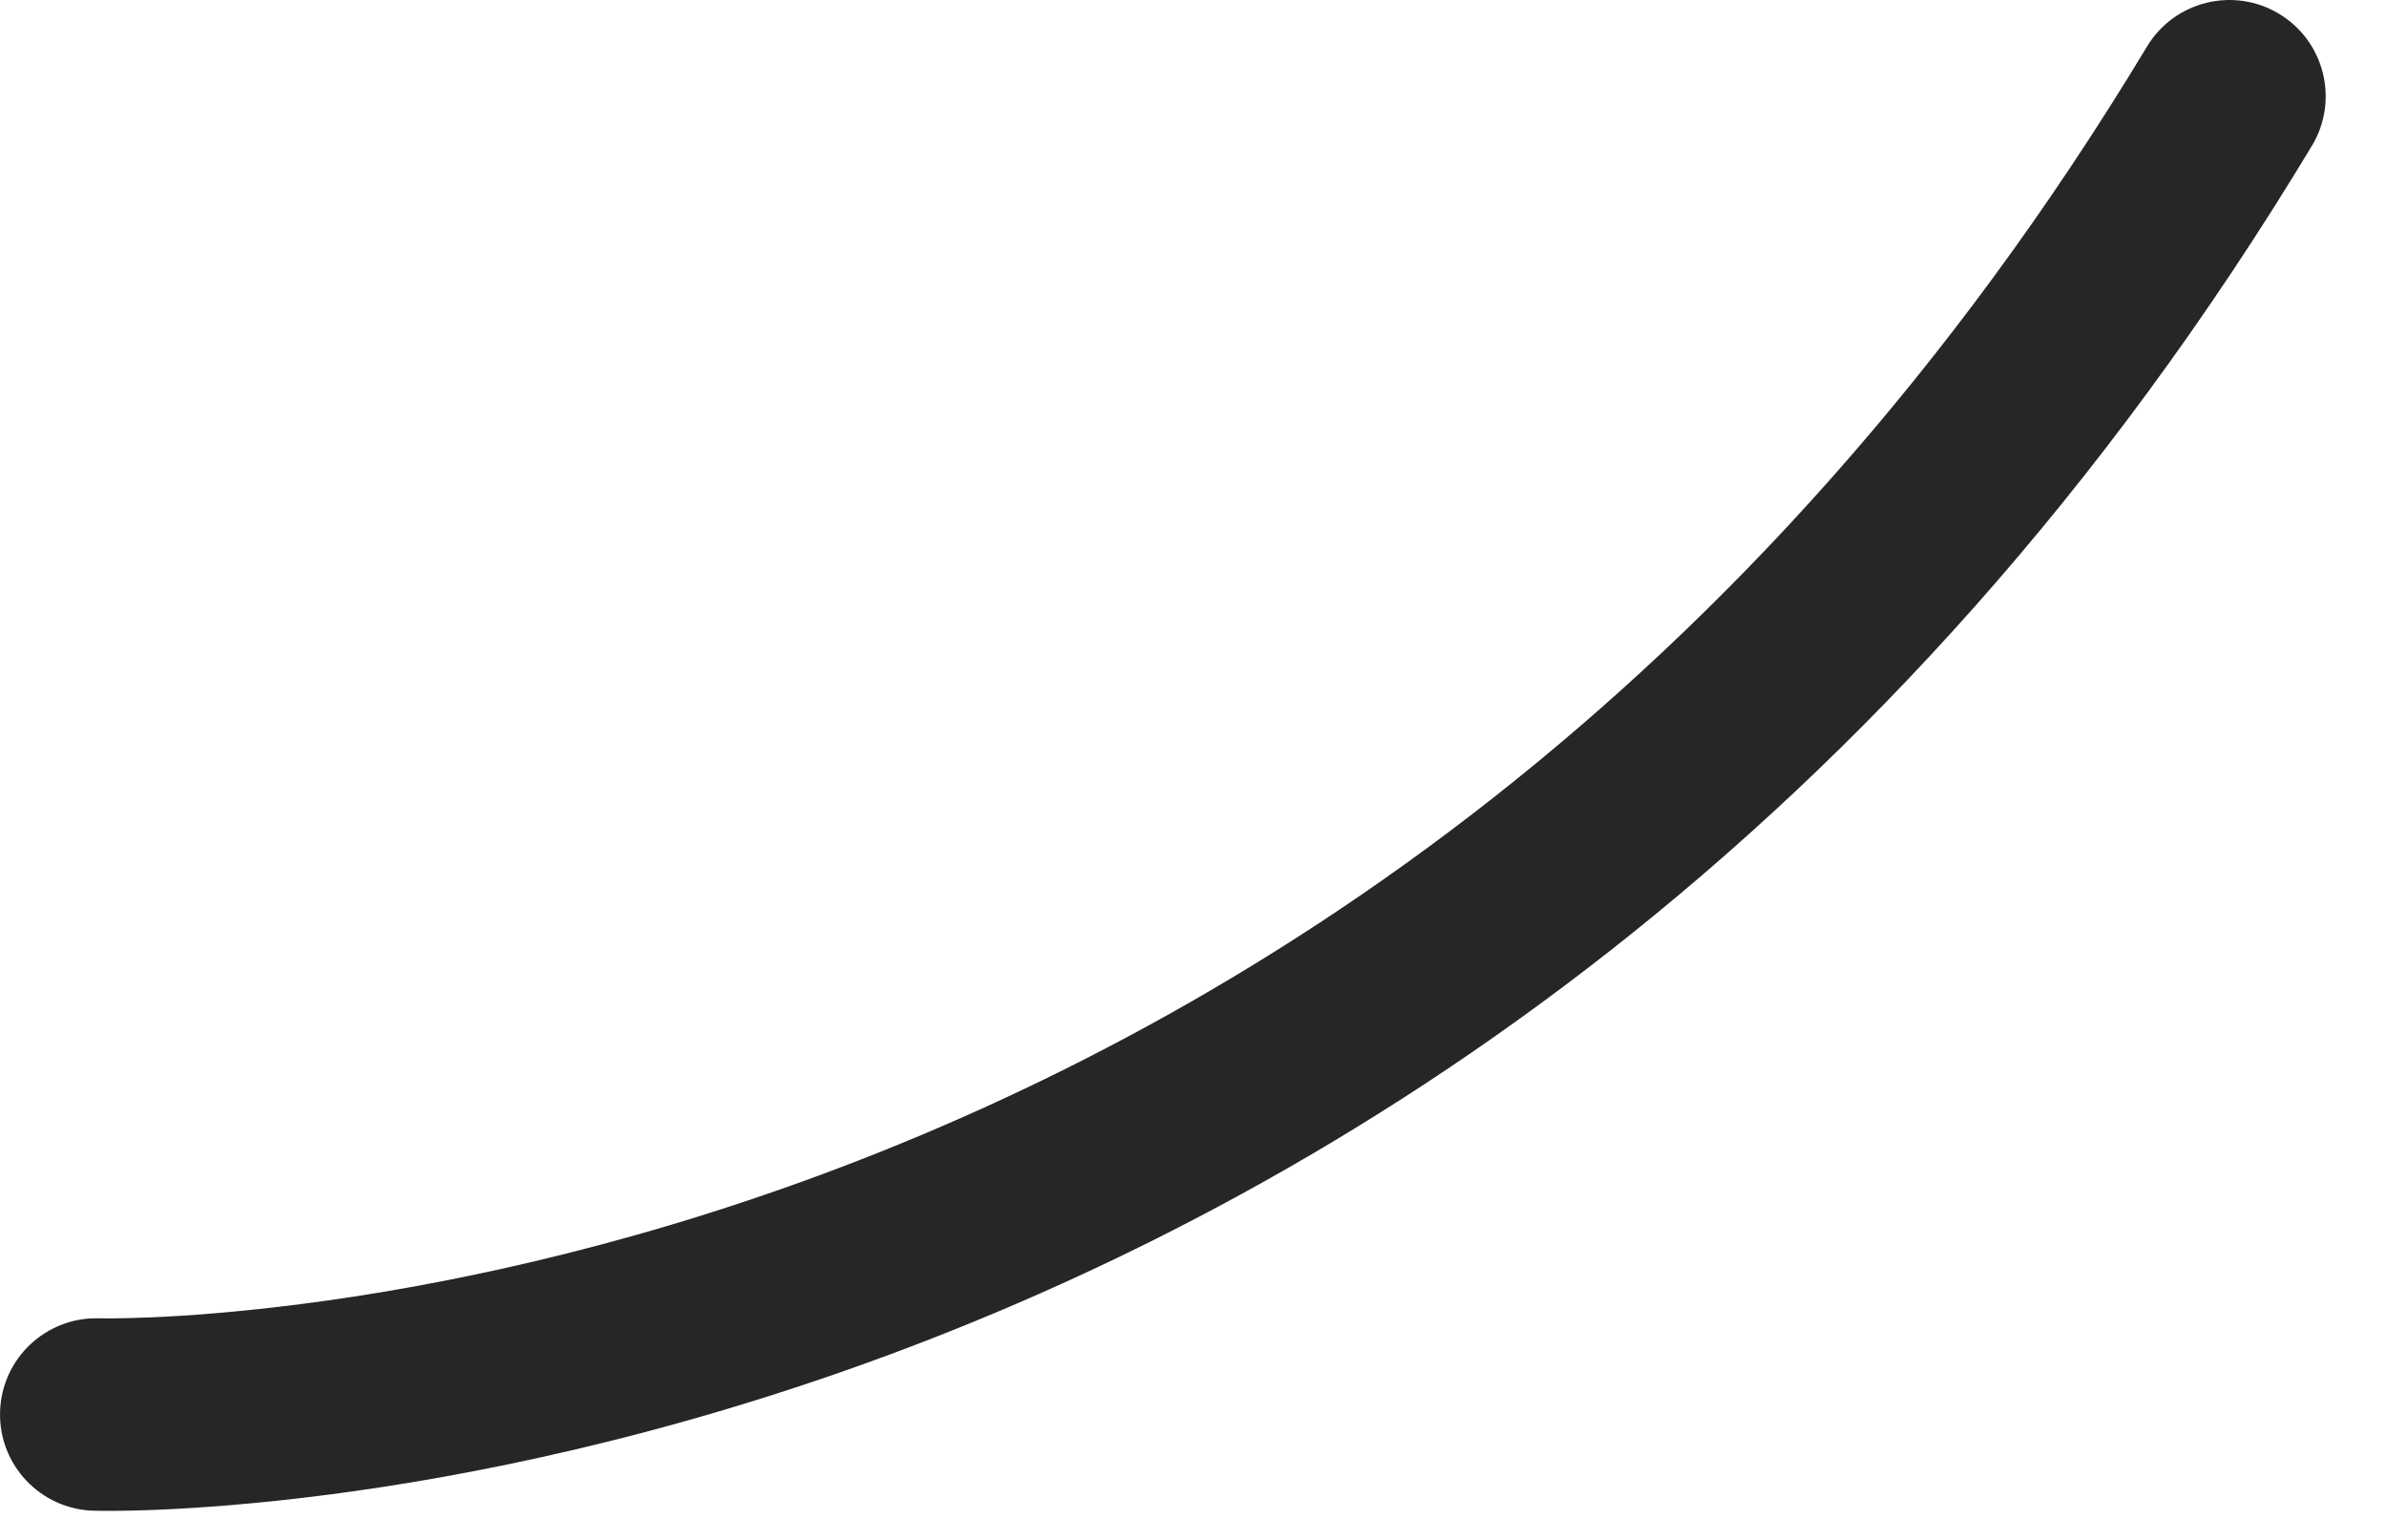 <?xml version="1.0" encoding="utf-8"?>
<svg xmlns="http://www.w3.org/2000/svg" fill="none" height="100%" overflow="visible" preserveAspectRatio="none" style="display: block;" viewBox="0 0 31 20" width="100%">
<path clip-rule="evenodd" d="M29.599 0.18C30.19 0.536 30.381 1.304 30.024 1.895C24.543 10.989 17.371 15.434 11.553 17.593C8.65 18.67 6.088 19.177 4.245 19.415C3.322 19.534 2.578 19.586 2.057 19.608C1.797 19.619 1.593 19.622 1.45 19.623C1.379 19.623 1.323 19.623 1.283 19.622L1.236 19.621L1.221 19.621L1.216 19.621H1.214C1.214 19.621 1.213 19.621 1.25 18.384L1.214 19.621C0.524 19.6 -0.02 19.024 0.001 18.334C0.021 17.645 0.596 17.102 1.286 17.122C1.286 17.122 1.286 17.122 1.286 17.122L1.315 17.122C1.341 17.123 1.382 17.123 1.439 17.123C1.551 17.122 1.724 17.119 1.952 17.11C2.407 17.091 3.08 17.044 3.925 16.935C5.616 16.717 7.988 16.249 10.683 15.249C16.06 13.254 22.74 9.138 27.883 0.605C28.239 0.014 29.008 -0.177 29.599 0.18Z" fill="#262626" fill-rule="evenodd" id="Vector"/>
</svg>